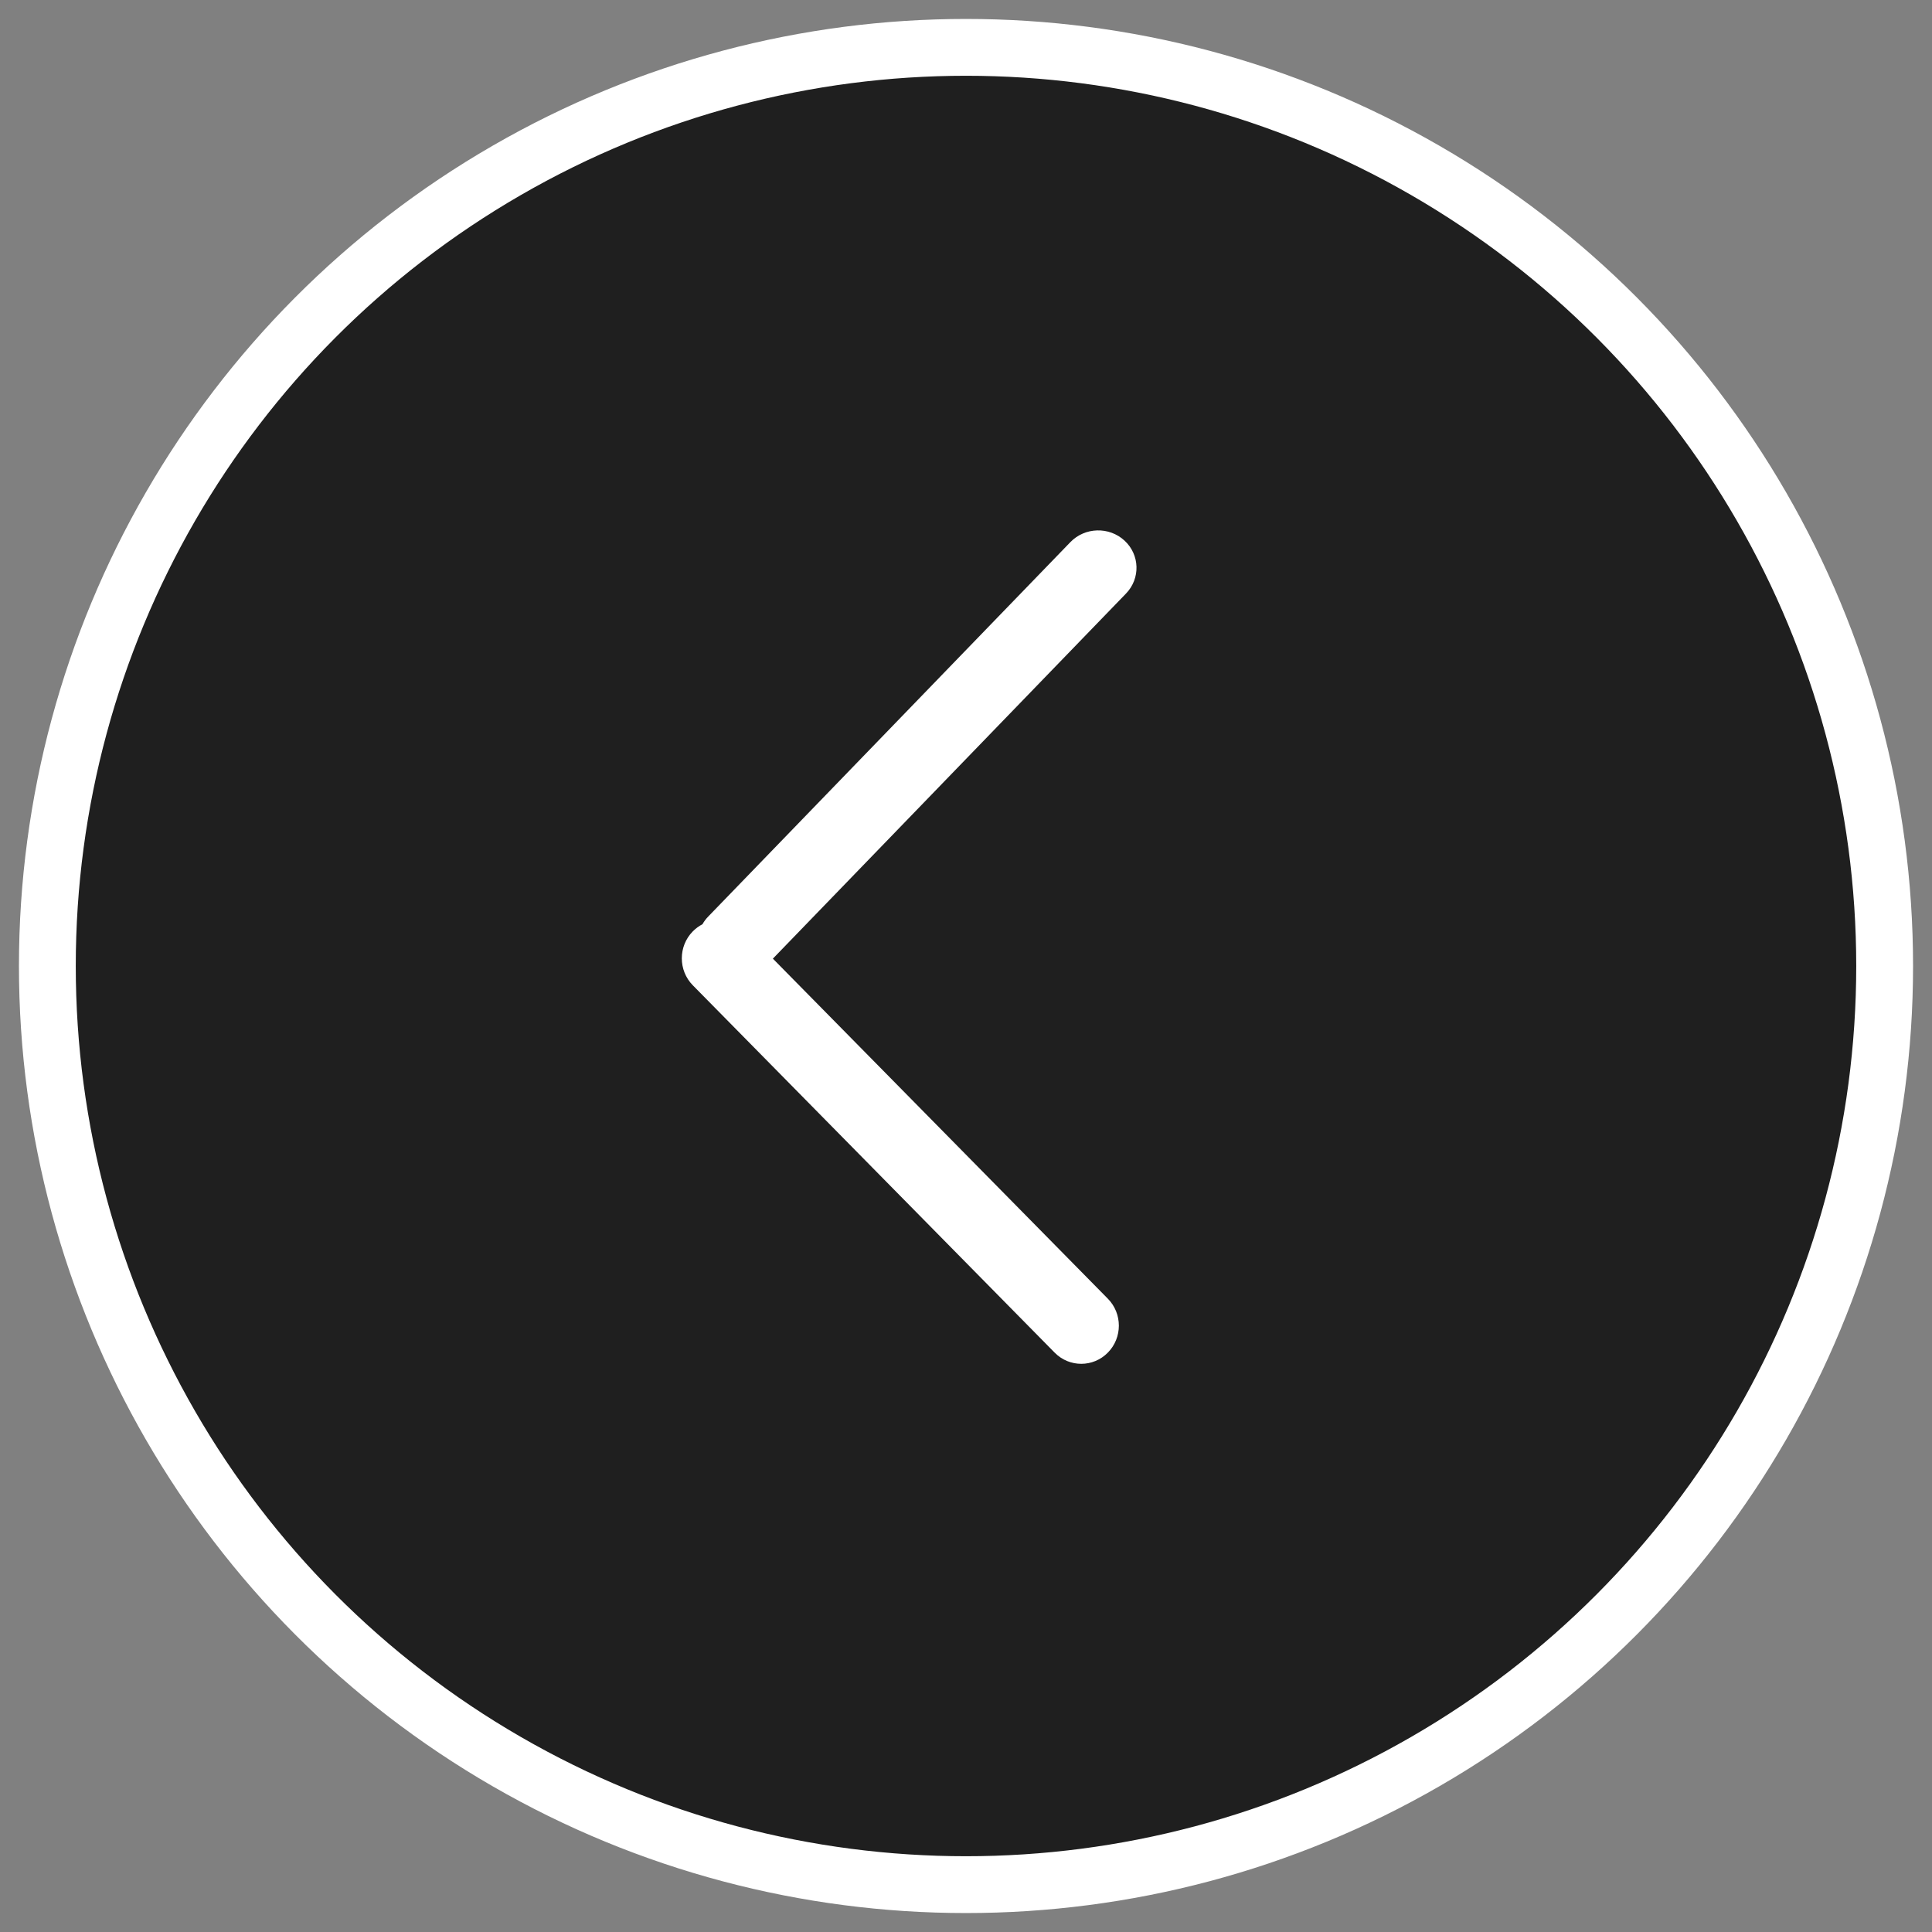 <svg width="51" height="51" viewBox="0 0 51 51" fill="none" xmlns="http://www.w3.org/2000/svg">
<rect x="0" y="0" width="51" height="51" fill="#808080" stroke="none"/>
<circle cx="25.5" cy="25.5" r="24.25" fill="black" fill-opacity="0.76" stroke="white" stroke-width="1.5"/>
<path fill-rule="evenodd" clip-rule="evenodd" d="M29.724 15.668C30.108 15.271 30.09 14.645 29.685 14.271C29.279 13.896 28.639 13.914 28.255 14.311L18.695 24.195C18.634 24.257 18.584 24.326 18.543 24.398C18.451 24.445 18.366 24.508 18.289 24.585C17.901 24.979 17.901 25.616 18.289 26.01L27.84 35.706C28.228 36.1 28.857 36.1 29.244 35.706C29.632 35.313 29.632 34.675 29.244 34.282L20.402 25.306L29.724 15.668Z" fill="white"/>
</svg>
